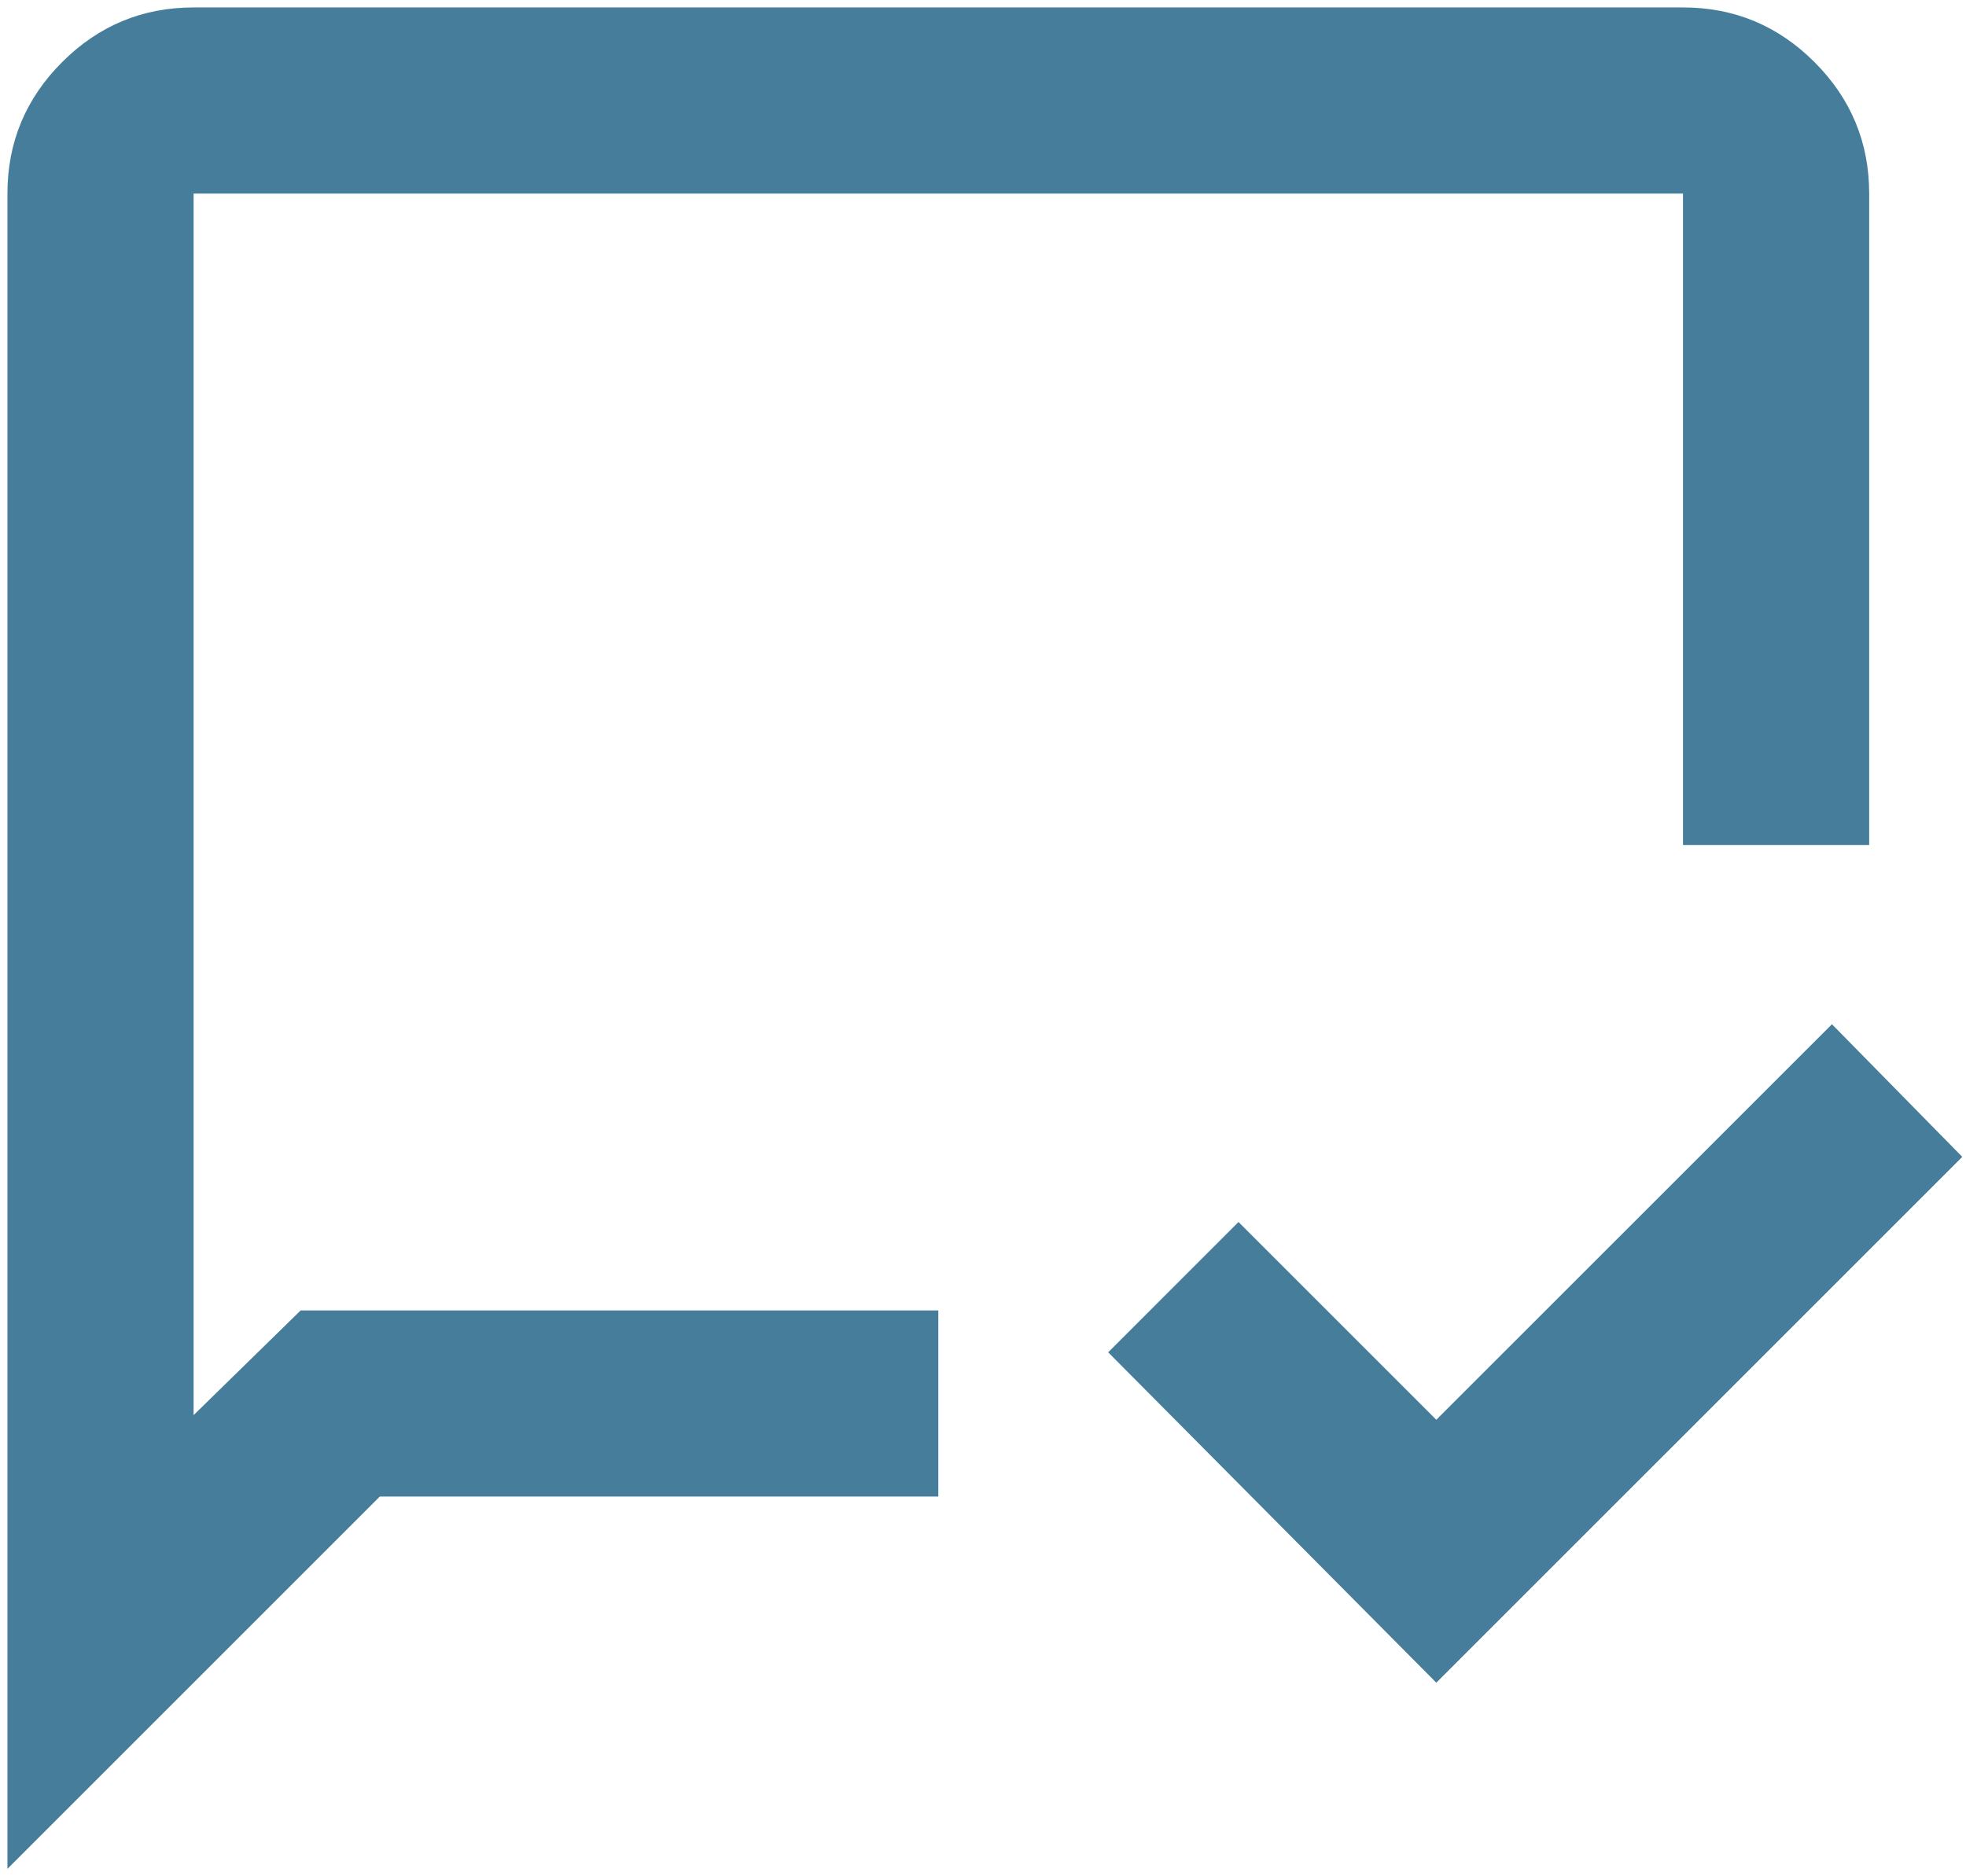 <svg width="88" height="84" viewBox="0 0 88 84" fill="none" xmlns="http://www.w3.org/2000/svg">
<path d="M64.291 75.333L49.604 60.542L55.437 54.708L64.291 63.562L82 45.854L87.833 51.792L64.291 75.333ZM0.333 83.667V8.667C0.333 6.375 1.149 4.413 2.781 2.781C4.413 1.149 6.375 0.333 8.666 0.333H75.333C77.625 0.333 79.587 1.149 81.218 2.781C82.85 4.413 83.666 6.375 83.666 8.667V37.833H75.333V8.667H8.666V63.354L13.458 58.667H42V67H17L0.333 83.667Z" fill="#457D9A"/>
</svg>
